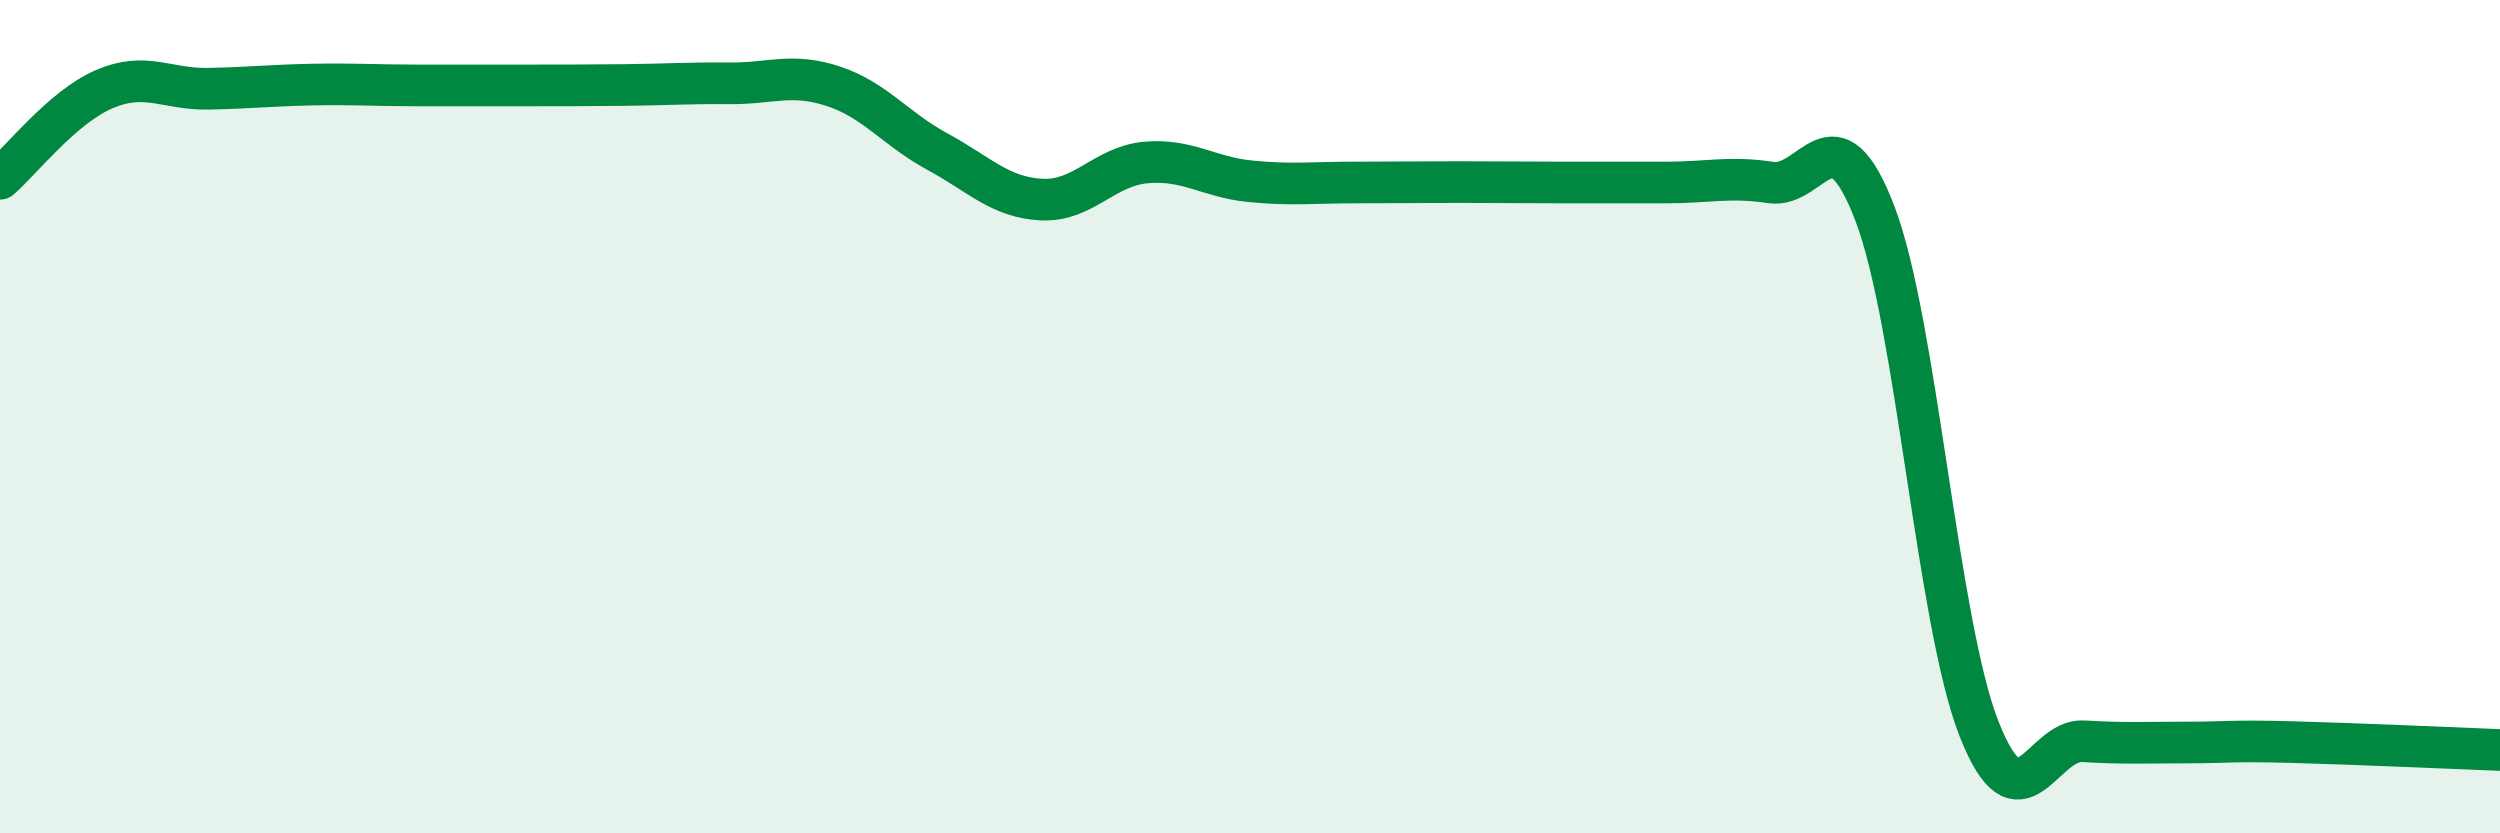 
    <svg width="60" height="20" viewBox="0 0 60 20" xmlns="http://www.w3.org/2000/svg">
      <path
        d="M 0,4.29 C 0.5,3.86 1.5,2.57 2.5,2.14 C 3.5,1.71 4,2.15 5,2.13 C 6,2.11 6.5,2.05 7.5,2.03 C 8.5,2.01 9,2.05 10,2.05 C 11,2.05 11.5,2.05 12.5,2.05 C 13.5,2.05 14,2.05 15,2.04 C 16,2.03 16.5,1.99 17.5,2 C 18.5,2.01 19,1.74 20,2.07 C 21,2.4 21.5,3.1 22.5,3.64 C 23.5,4.18 24,4.74 25,4.79 C 26,4.84 26.5,3.99 27.5,3.9 C 28.5,3.81 29,4.25 30,4.35 C 31,4.45 31.5,4.38 32.5,4.38 C 33.5,4.38 34,4.37 35,4.37 C 36,4.37 36.5,4.38 37.5,4.38 C 38.5,4.38 39,4.38 40,4.38 C 41,4.38 41.5,4.23 42.5,4.38 C 43.5,4.53 44,2.51 45,5.13 C 46,7.75 46.5,14.97 47.5,17.5 C 48.5,20.03 49,17.73 50,17.79 C 51,17.85 51.5,17.82 52.5,17.82 C 53.5,17.82 53.5,17.77 55,17.81 C 56.5,17.85 59,17.96 60,18L60 20L0 20Z"
        fill="#008740"
        opacity="0.1"
        stroke-linecap="round"
        stroke-linejoin="round"
      />
      <path
        d="M 0,4.29 C 0.5,3.86 1.5,2.57 2.5,2.14 C 3.5,1.71 4,2.15 5,2.13 C 6,2.11 6.5,2.05 7.5,2.03 C 8.5,2.01 9,2.05 10,2.05 C 11,2.05 11.5,2.05 12.5,2.05 C 13.5,2.05 14,2.05 15,2.04 C 16,2.03 16.5,1.99 17.5,2 C 18.5,2.01 19,1.74 20,2.07 C 21,2.4 21.5,3.1 22.5,3.64 C 23.5,4.18 24,4.74 25,4.79 C 26,4.84 26.5,3.99 27.5,3.9 C 28.5,3.81 29,4.25 30,4.35 C 31,4.45 31.5,4.38 32.5,4.38 C 33.5,4.38 34,4.37 35,4.37 C 36,4.37 36.5,4.38 37.5,4.38 C 38.5,4.38 39,4.38 40,4.38 C 41,4.38 41.5,4.23 42.5,4.38 C 43.5,4.53 44,2.51 45,5.13 C 46,7.75 46.5,14.97 47.5,17.5 C 48.5,20.03 49,17.73 50,17.79 C 51,17.85 51.5,17.82 52.5,17.82 C 53.5,17.82 53.5,17.77 55,17.81 C 56.5,17.85 59,17.96 60,18"
        stroke="#008740"
        stroke-width="1"
        fill="none"
        stroke-linecap="round"
        stroke-linejoin="round"
      />
    </svg>
  
